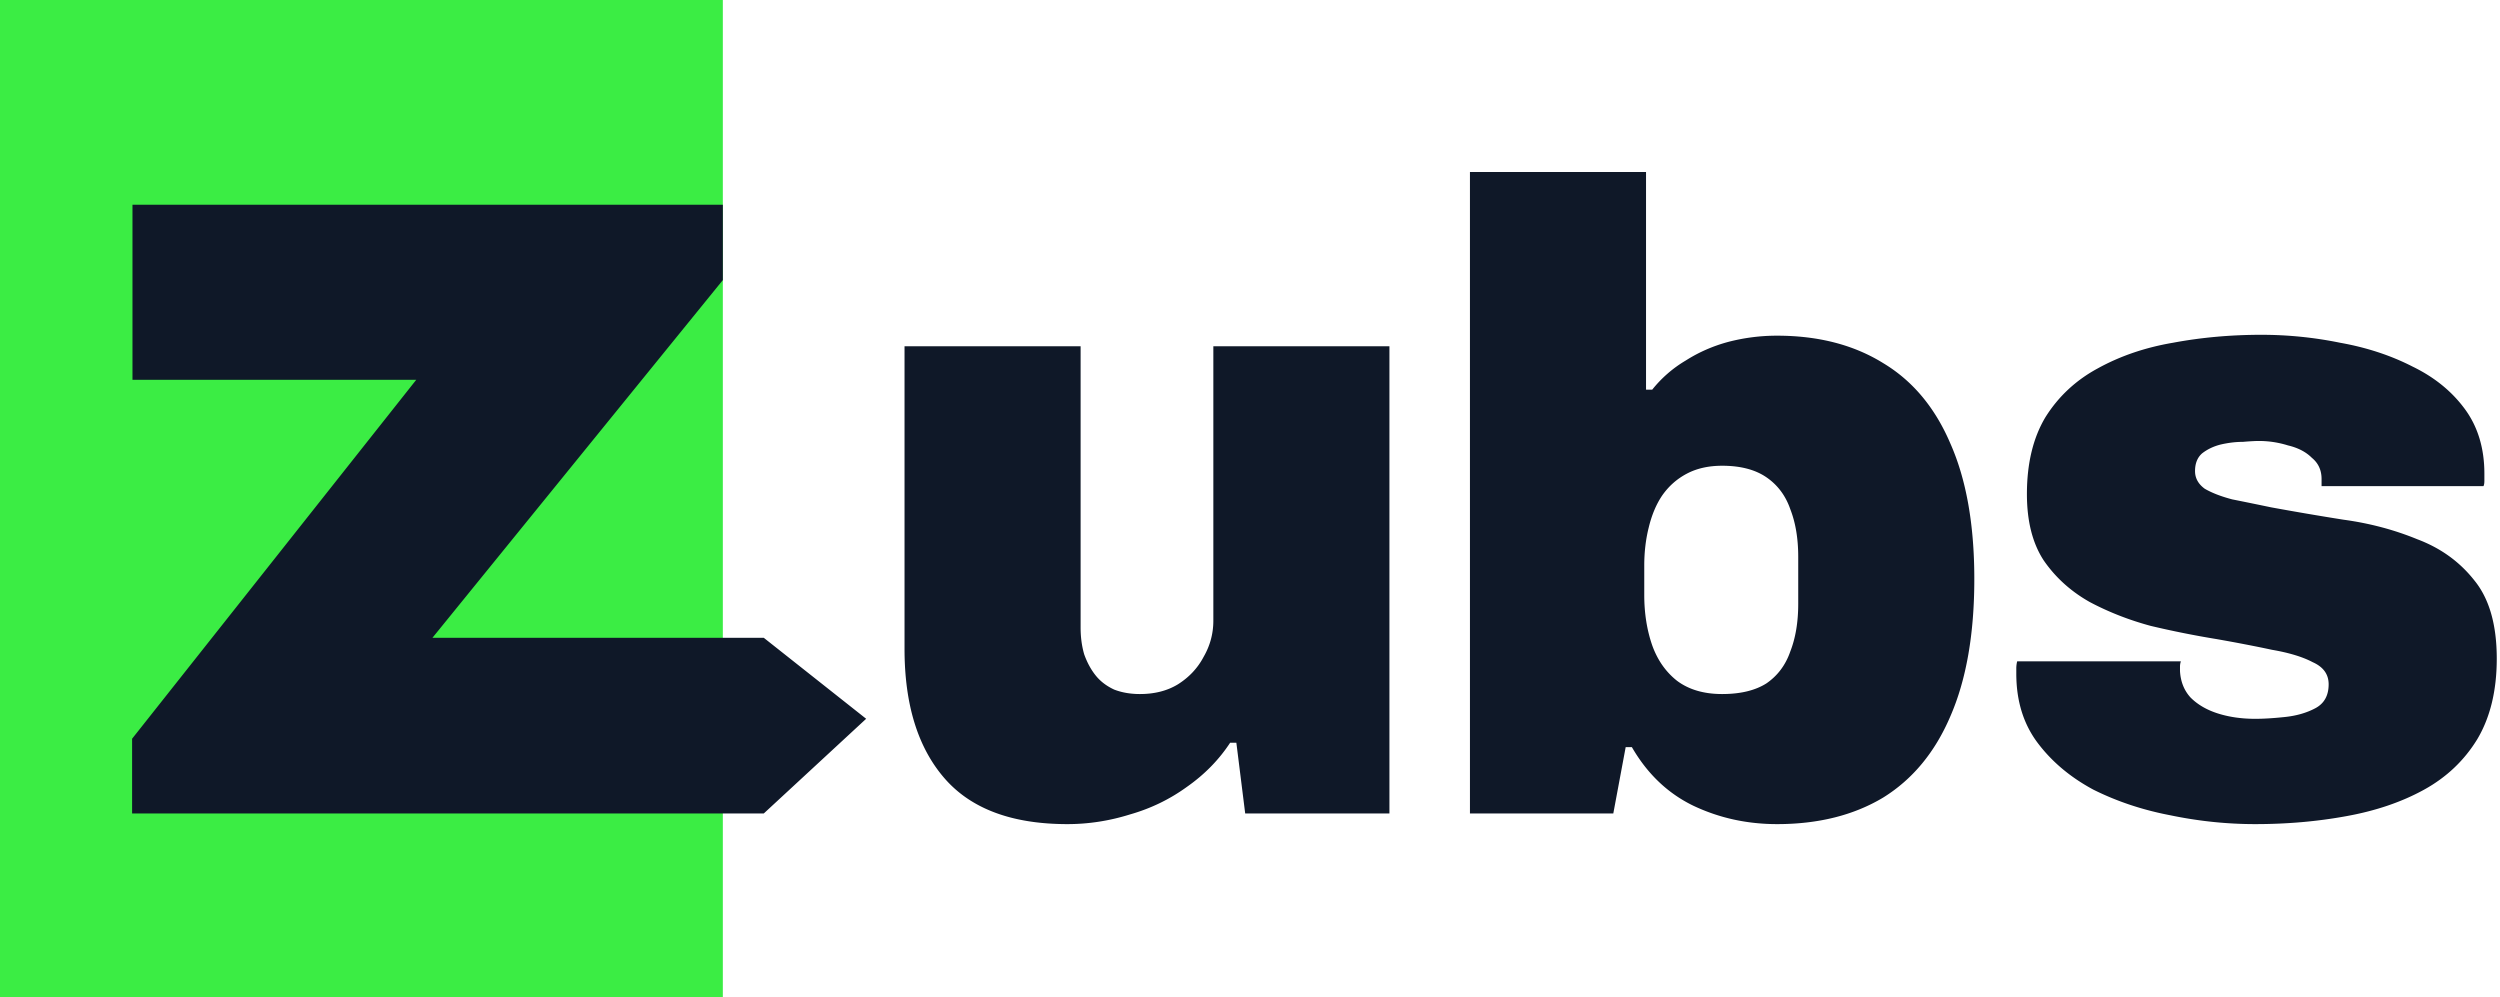 <svg xmlns="http://www.w3.org/2000/svg" width="1003" height="400" fill="none"><path fill="#fff" d="M0 0h1003v400H0z"/><path fill="#3BED44" d="M0 0h290v400H0z"/><path fill="#0F1828" d="M904.789 330.635c-11.36 0-22.72-1.183-34.08-3.55-11.123-2.13-21.418-5.561-30.885-10.295-9.23-4.97-16.685-11.241-22.365-18.815-5.68-7.573-8.52-16.803-8.52-27.69v-2.13c0-.946.119-1.893.355-2.84h65.675a6.72 6.72 0 0 0-.355 2.13v1.775c.237 4.26 1.657 7.81 4.26 10.65 2.84 2.84 6.509 4.97 11.005 6.39 4.497 1.42 9.467 2.13 14.91 2.13 3.314 0 7.219-.236 11.715-.71 4.734-.473 8.875-1.656 12.425-3.55 3.55-1.893 5.325-5.088 5.325-9.585 0-4.023-2.13-6.981-6.39-8.875-4.023-2.13-9.466-3.786-16.33-4.97-6.626-1.42-13.963-2.84-22.01-4.26a378.426 378.426 0 0 1-26.625-5.325c-8.756-2.366-16.921-5.561-24.495-9.585-7.573-4.26-13.726-9.821-18.46-16.685-4.496-6.863-6.745-15.738-6.745-26.625 0-12.306 2.485-22.601 7.455-30.885 5.207-8.283 12.189-14.791 20.945-19.525 8.994-4.97 19.052-8.401 30.175-10.295 11.36-2.13 23.194-3.195 35.5-3.195 10.65 0 21.182 1.065 31.595 3.195 10.65 1.894 20.354 5.089 29.11 9.585 8.757 4.26 15.739 9.94 20.945 17.04 5.207 7.1 7.81 15.739 7.81 25.915v2.84c0 .947-.118 1.657-.355 2.13h-64.965v-2.84c0-3.55-1.301-6.39-3.905-8.52-2.366-2.366-5.561-4.023-9.585-4.97a39.052 39.052 0 0 0-11.715-1.775c-1.42 0-3.55.119-6.39.355-2.84 0-5.798.355-8.875 1.065-2.84.71-5.325 1.894-7.455 3.55-1.893 1.657-2.84 4.024-2.84 7.1 0 2.84 1.302 5.207 3.905 7.1 2.84 1.657 6.509 3.077 11.005 4.26 4.734.947 9.94 2.012 15.62 3.195a1210.774 1210.774 0 0 0 29.11 4.97c10.414 1.42 20.235 4.024 29.465 7.81 9.467 3.55 17.159 9.112 23.075 16.685 5.917 7.337 8.871 17.75 8.871 31.24 0 12.78-2.599 23.549-7.806 32.305-5.206 8.52-12.306 15.265-21.3 20.235-8.993 4.97-19.406 8.52-31.24 10.65-11.596 2.13-23.785 3.195-36.565 3.195Zm-191.862 0c-12.07 0-23.311-2.485-33.725-7.455-10.176-4.97-18.341-12.78-24.495-23.43h-2.485l-4.97 26.625h-57.51V69h70.645v87.33h2.485a49.203 49.203 0 0 1 13.49-11.715c5.207-3.313 10.887-5.798 17.04-7.455a77.476 77.476 0 0 1 19.525-2.485c16.567 0 30.767 3.668 42.6 11.005 11.834 7.1 20.827 17.868 26.98 32.305 6.39 14.437 9.585 32.542 9.585 54.315 0 22.01-3.195 40.352-9.585 55.025-6.153 14.437-15.146 25.323-26.98 32.66-11.833 7.1-26.033 10.65-42.6 10.65Zm-22.01-52.185c7.337 0 13.254-1.42 17.75-4.26 4.497-3.077 7.692-7.337 9.585-12.78 2.13-5.443 3.195-11.833 3.195-19.17v-18.815c0-7.337-1.065-13.727-3.195-19.17-1.893-5.443-5.088-9.703-9.585-12.78-4.496-3.077-10.413-4.615-17.75-4.615-5.443 0-10.176 1.065-14.2 3.195-4.023 2.13-7.336 5.088-9.94 8.875-2.366 3.55-4.141 7.81-5.325 12.78-1.183 4.733-1.775 9.822-1.775 15.265v11.715c0 7.337 1.065 14.082 3.195 20.235 2.13 5.917 5.443 10.65 9.94 14.2 4.734 3.55 10.769 5.325 18.105 5.325Zm-262.701 52.186c-22.247 0-38.695-6.154-49.345-18.46-10.65-12.307-15.975-29.584-15.975-51.83v-121.41h70.644v112.89c0 3.786.474 7.336 1.421 10.65 1.183 3.313 2.721 6.153 4.615 8.52 1.893 2.366 4.378 4.26 7.455 5.68 3.076 1.183 6.508 1.775 10.295 1.775 5.916 0 11.005-1.302 15.265-3.905 4.496-2.84 7.928-6.509 10.295-11.005 2.603-4.497 3.905-9.349 3.905-14.555v-110.05h70.645v187.44h-57.865l-3.55-28.4h-2.485c-4.497 6.863-10.295 12.78-17.395 17.75-6.864 4.97-14.437 8.638-22.72 11.005-8.284 2.603-16.685 3.905-25.205 3.905ZM53 326.375v-30l114-144H53.149v-70.24H290v30.24l-116.5 143.5h132.914l41.086 32.5-41.086 38H53Z"/></svg>